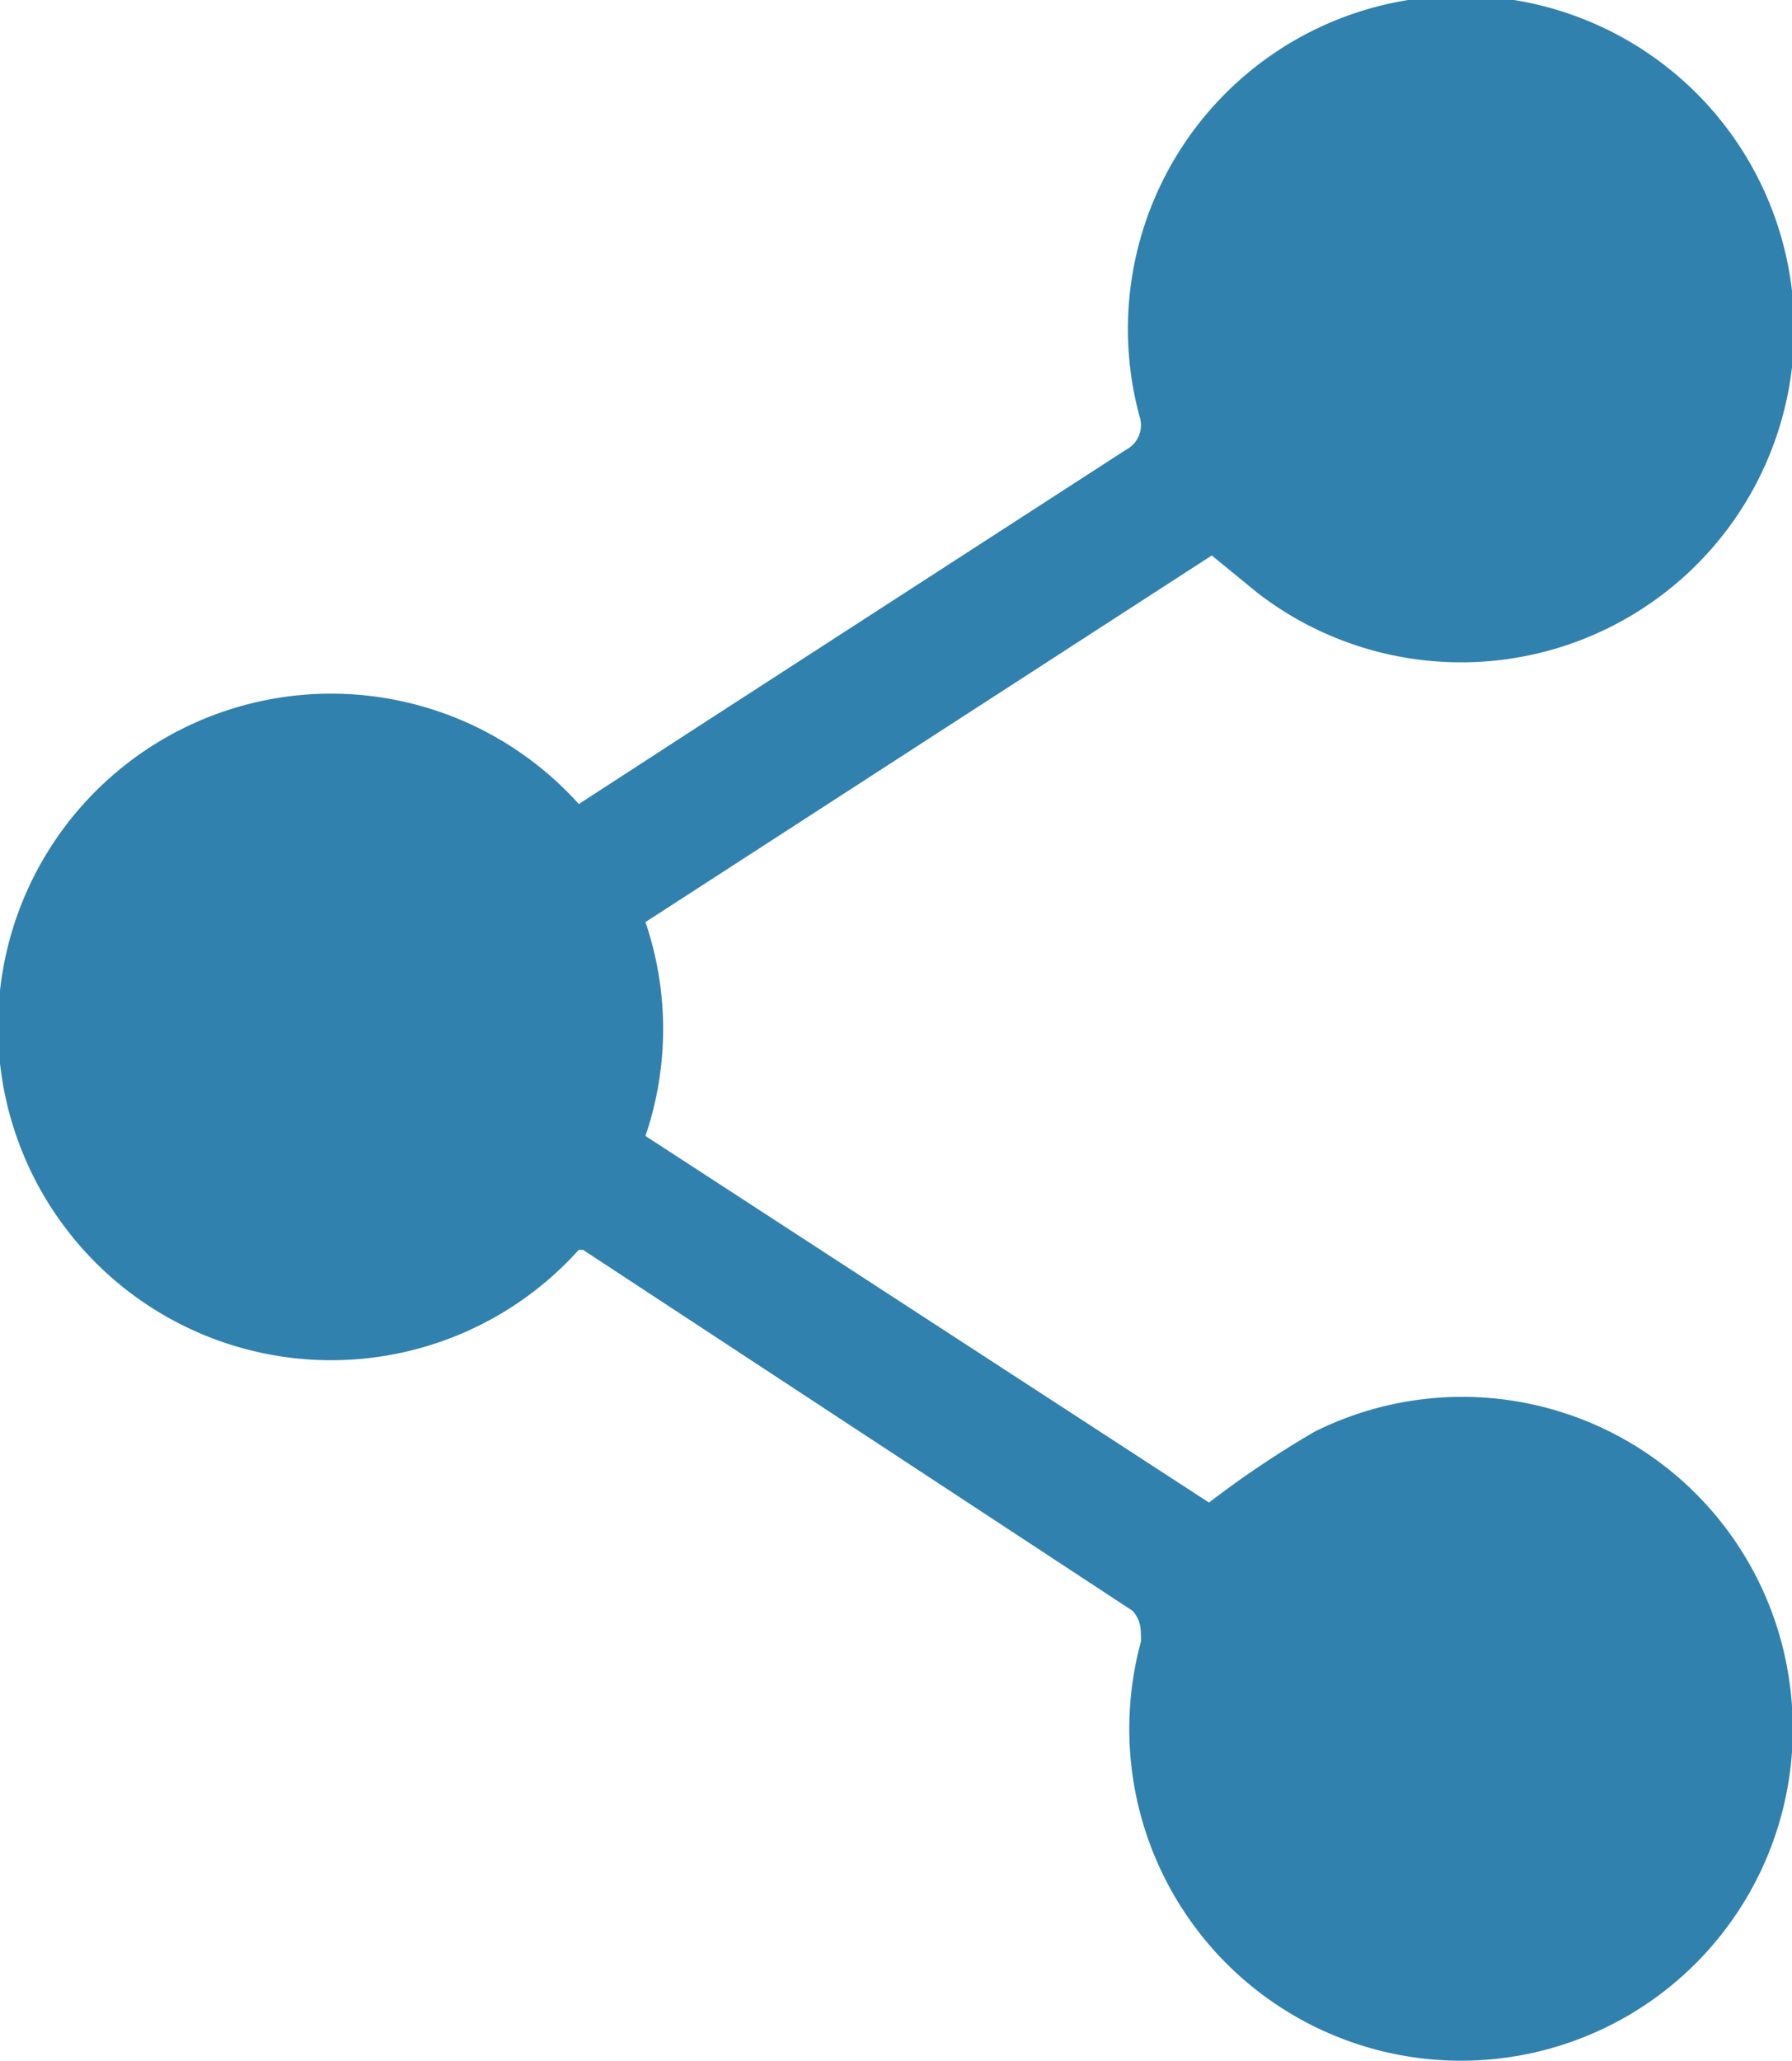 <svg xmlns="http://www.w3.org/2000/svg" viewBox="0 0 12.91 14.84"><defs><style>.cls-1{fill:#3181af;}</style></defs><g id="Layer_2" data-name="Layer 2"><g id="Layer_1-2" data-name="Layer 1"><path class="cls-1" d="M4.17,9a2.4,2.4,0,1,1,0-3.21l.94-.61,3-1.94A.2.2,0,0,0,8.21,3a2.4,2.4,0,1,1,.85,1.27L8.73,4,4.65,6.64a2.39,2.39,0,0,1,0,1.54l4.06,2.64a7.21,7.21,0,0,1,.76-.51,2.38,2.38,0,0,1,3.42,1.79,2.39,2.39,0,1,1-4.67-.28c0-.09,0-.15-.06-.22L4.2,9Z"/></g></g></svg>